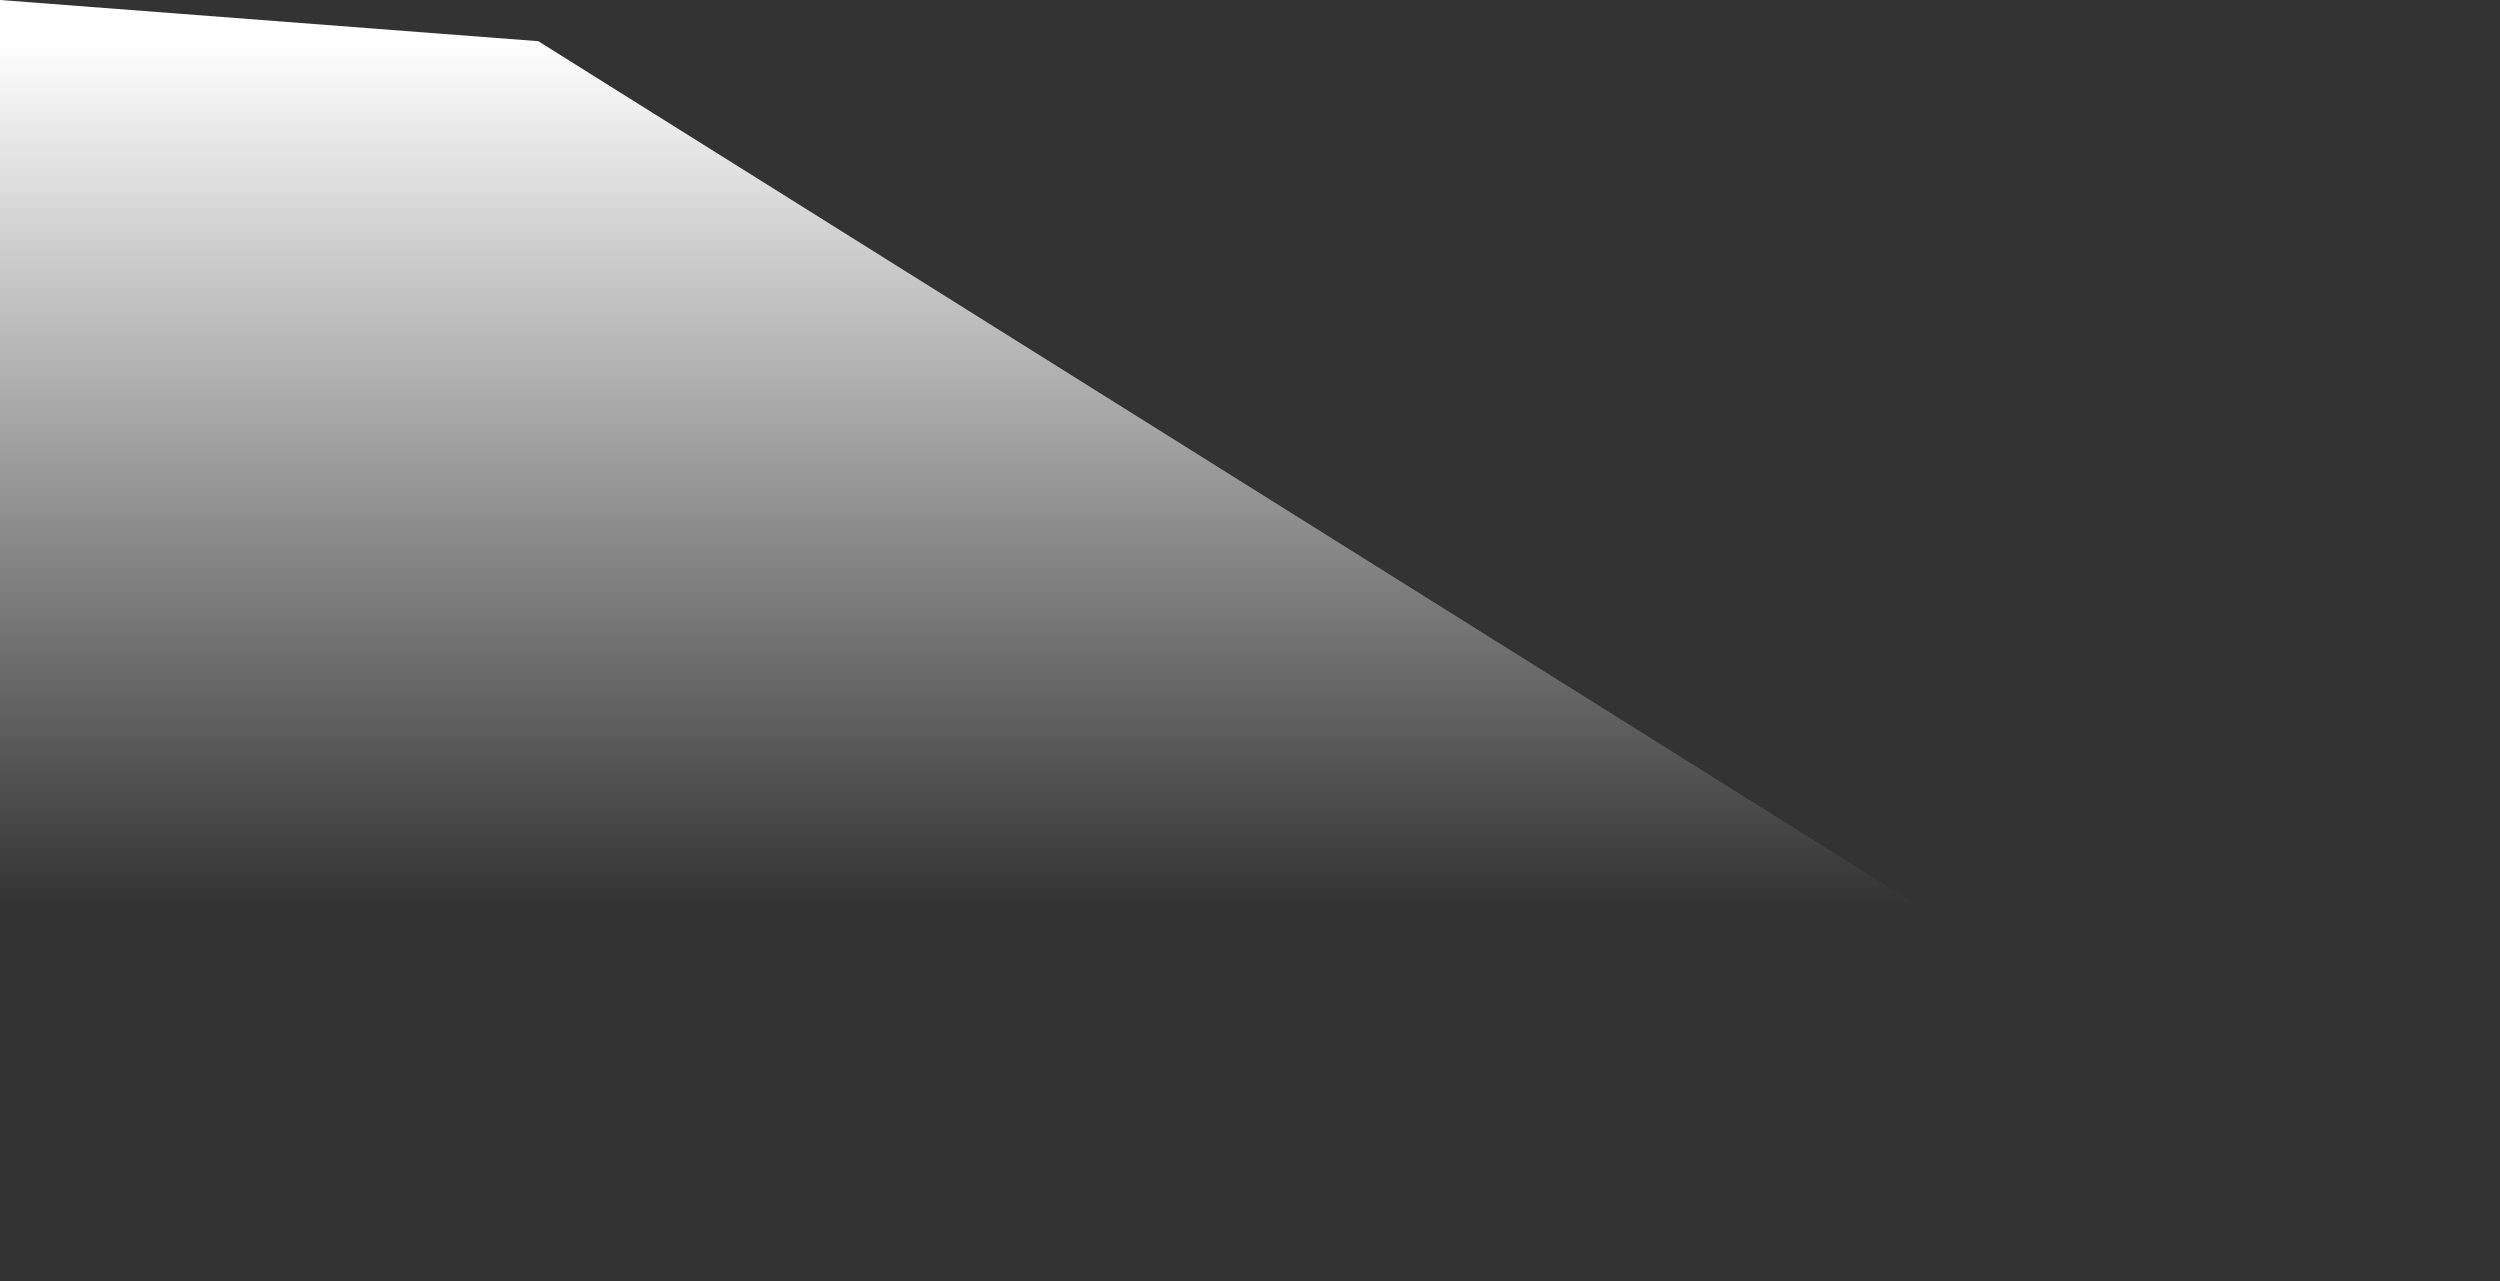 <?xml version="1.0" encoding="utf-8"?>
<svg xmlns="http://www.w3.org/2000/svg" fill="none" height="100%" overflow="visible" preserveAspectRatio="none" style="display: block;" viewBox="0 0 80 41" width="100%">
<rect x="0" y="0" width="80" height="41" fill="#333333" stroke="none"/>
<path d="M79.168 40.124L17.224 1.318L0 0V40.124H79.168Z" fill="url(#paint0_linear_0_51141)" id="Vector"/>
<defs>
<linearGradient gradientUnits="userSpaceOnUse" id="paint0_linear_0_51141" x1="0" x2="0" y1="1.257" y2="31.537">
<stop stop-color="white"/>
<stop offset="0.917" stop-color="white" stop-opacity="0"/>
</linearGradient>
</defs>
</svg>
